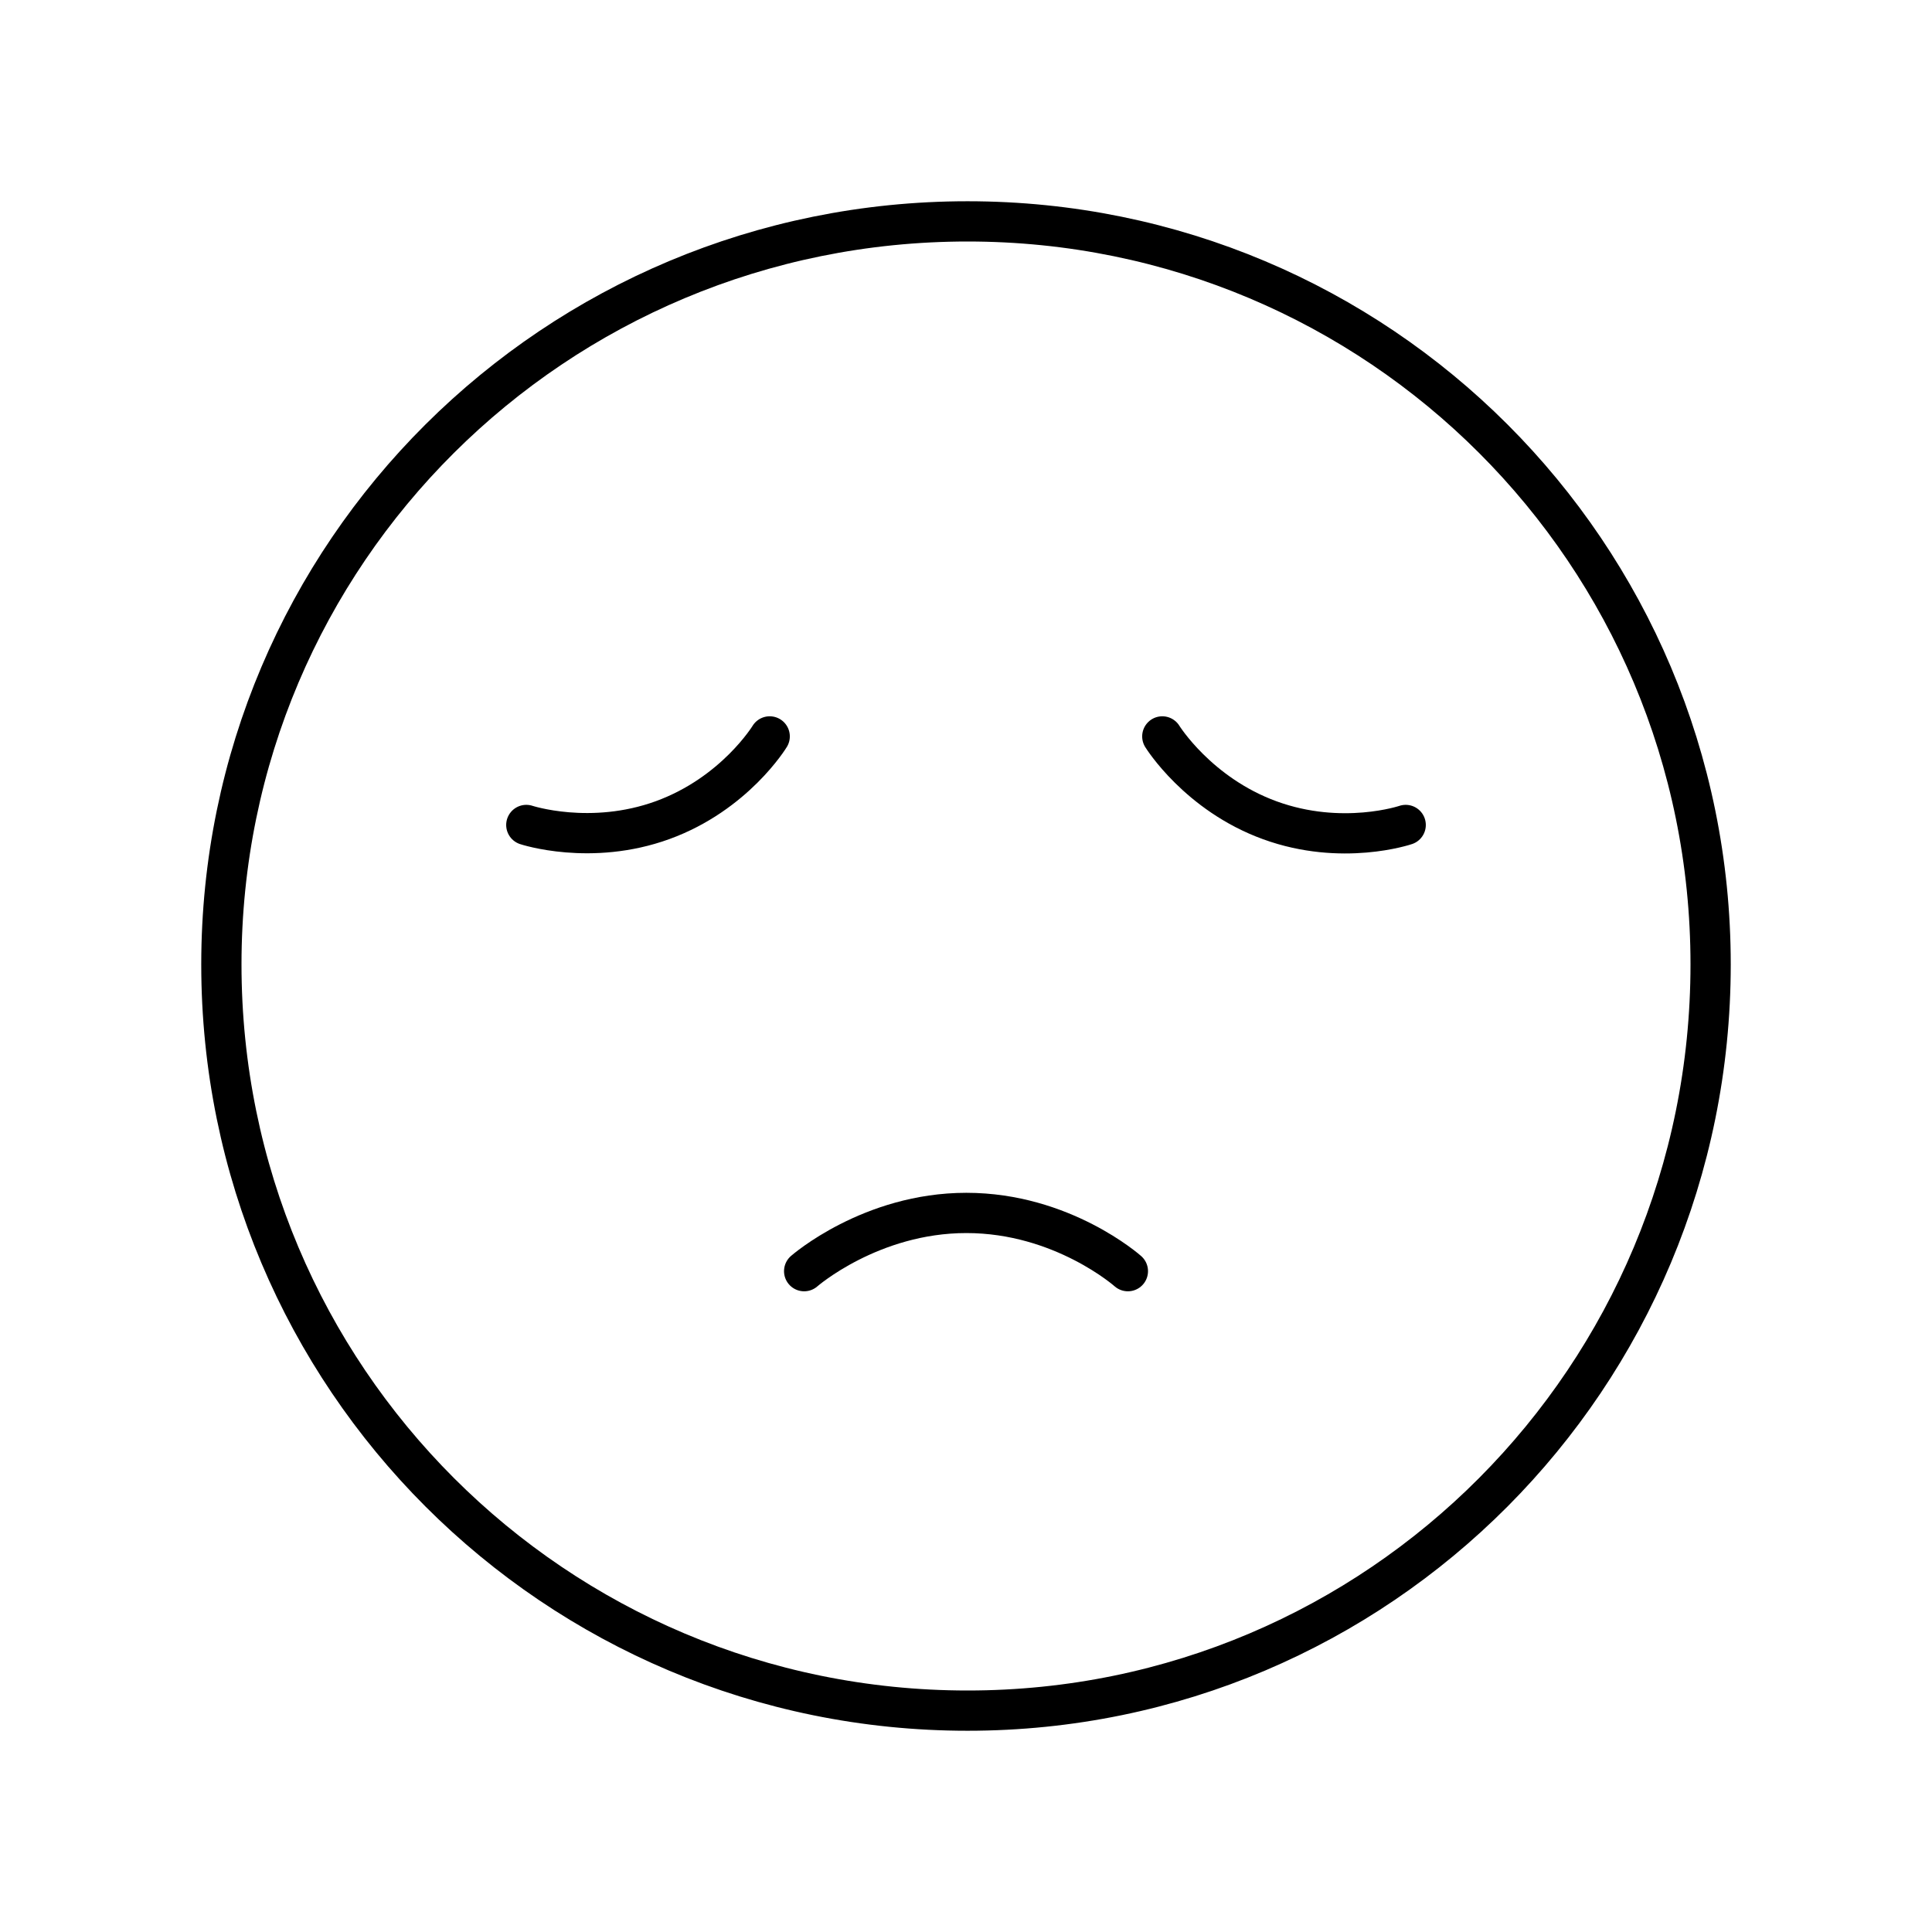 <?xml version="1.0" encoding="utf-8"?>
<!-- Generator: www.svgicons.com -->
<svg xmlns="http://www.w3.org/2000/svg" width="800" height="800" viewBox="0 0 48 48">
<path fill="none" stroke="currentColor" stroke-linecap="round" stroke-linejoin="round" d="M24.04 42.5c10.215 0 18.46-8.285 18.46-18.54c0-10.215-8.245-18.46-18.46-18.46C13.785 5.5 5.5 13.745 5.5 23.96c0 10.255 8.285 18.54 18.54 18.54"/><path fill="none" stroke="currentColor" stroke-linecap="round" stroke-linejoin="round" d="M34.924 20.496s-1.58.538-3.374-.116c-1.788-.65-2.673-2.084-2.673-2.084m-9.754 0s-.864 1.426-2.66 2.08c-1.787.65-3.387.12-3.387.12m14.946 11.086s-1.625-1.447-4.013-1.447c-2.378 0-4.03 1.447-4.03 1.447"/>
</svg>